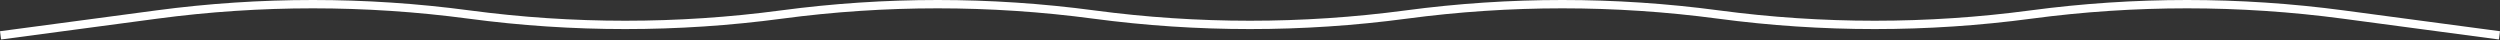 <?xml version="1.0" encoding="UTF-8"?> <svg xmlns="http://www.w3.org/2000/svg" width="1183" height="19" viewBox="0 0 1183 19" fill="none"><rect x="0" y="0" width="1183" height="19" fill="#333333" stroke="none"/> <path fill-rule="evenodd" clip-rule="evenodd" d="M1109.1 4.925L1183 14.779L1182.48 18.686L1108.57 8.832C1059.69 2.314 1010.17 2.314 961.285 8.832C912.06 15.395 862.18 15.395 812.955 8.832C764.075 2.314 714.546 2.314 665.666 8.832C616.44 15.395 566.561 15.395 517.335 8.832C468.455 2.314 418.926 2.314 370.046 8.832C320.821 15.395 270.941 15.395 221.716 8.832C172.836 2.314 123.307 2.314 74.427 8.832L0.522 18.686L0.001 14.779L73.906 4.925C123.132 -1.639 173.011 -1.639 222.237 4.925C271.117 11.442 320.646 11.442 369.525 4.925C418.751 -1.639 468.63 -1.639 517.856 4.925C566.736 11.442 616.265 11.442 665.145 4.925C714.371 -1.639 764.25 -1.639 813.476 4.925C862.356 11.442 911.884 11.442 960.764 4.925C1009.99 -1.639 1059.87 -1.639 1109.1 4.925Z" fill="white"></path> </svg> 